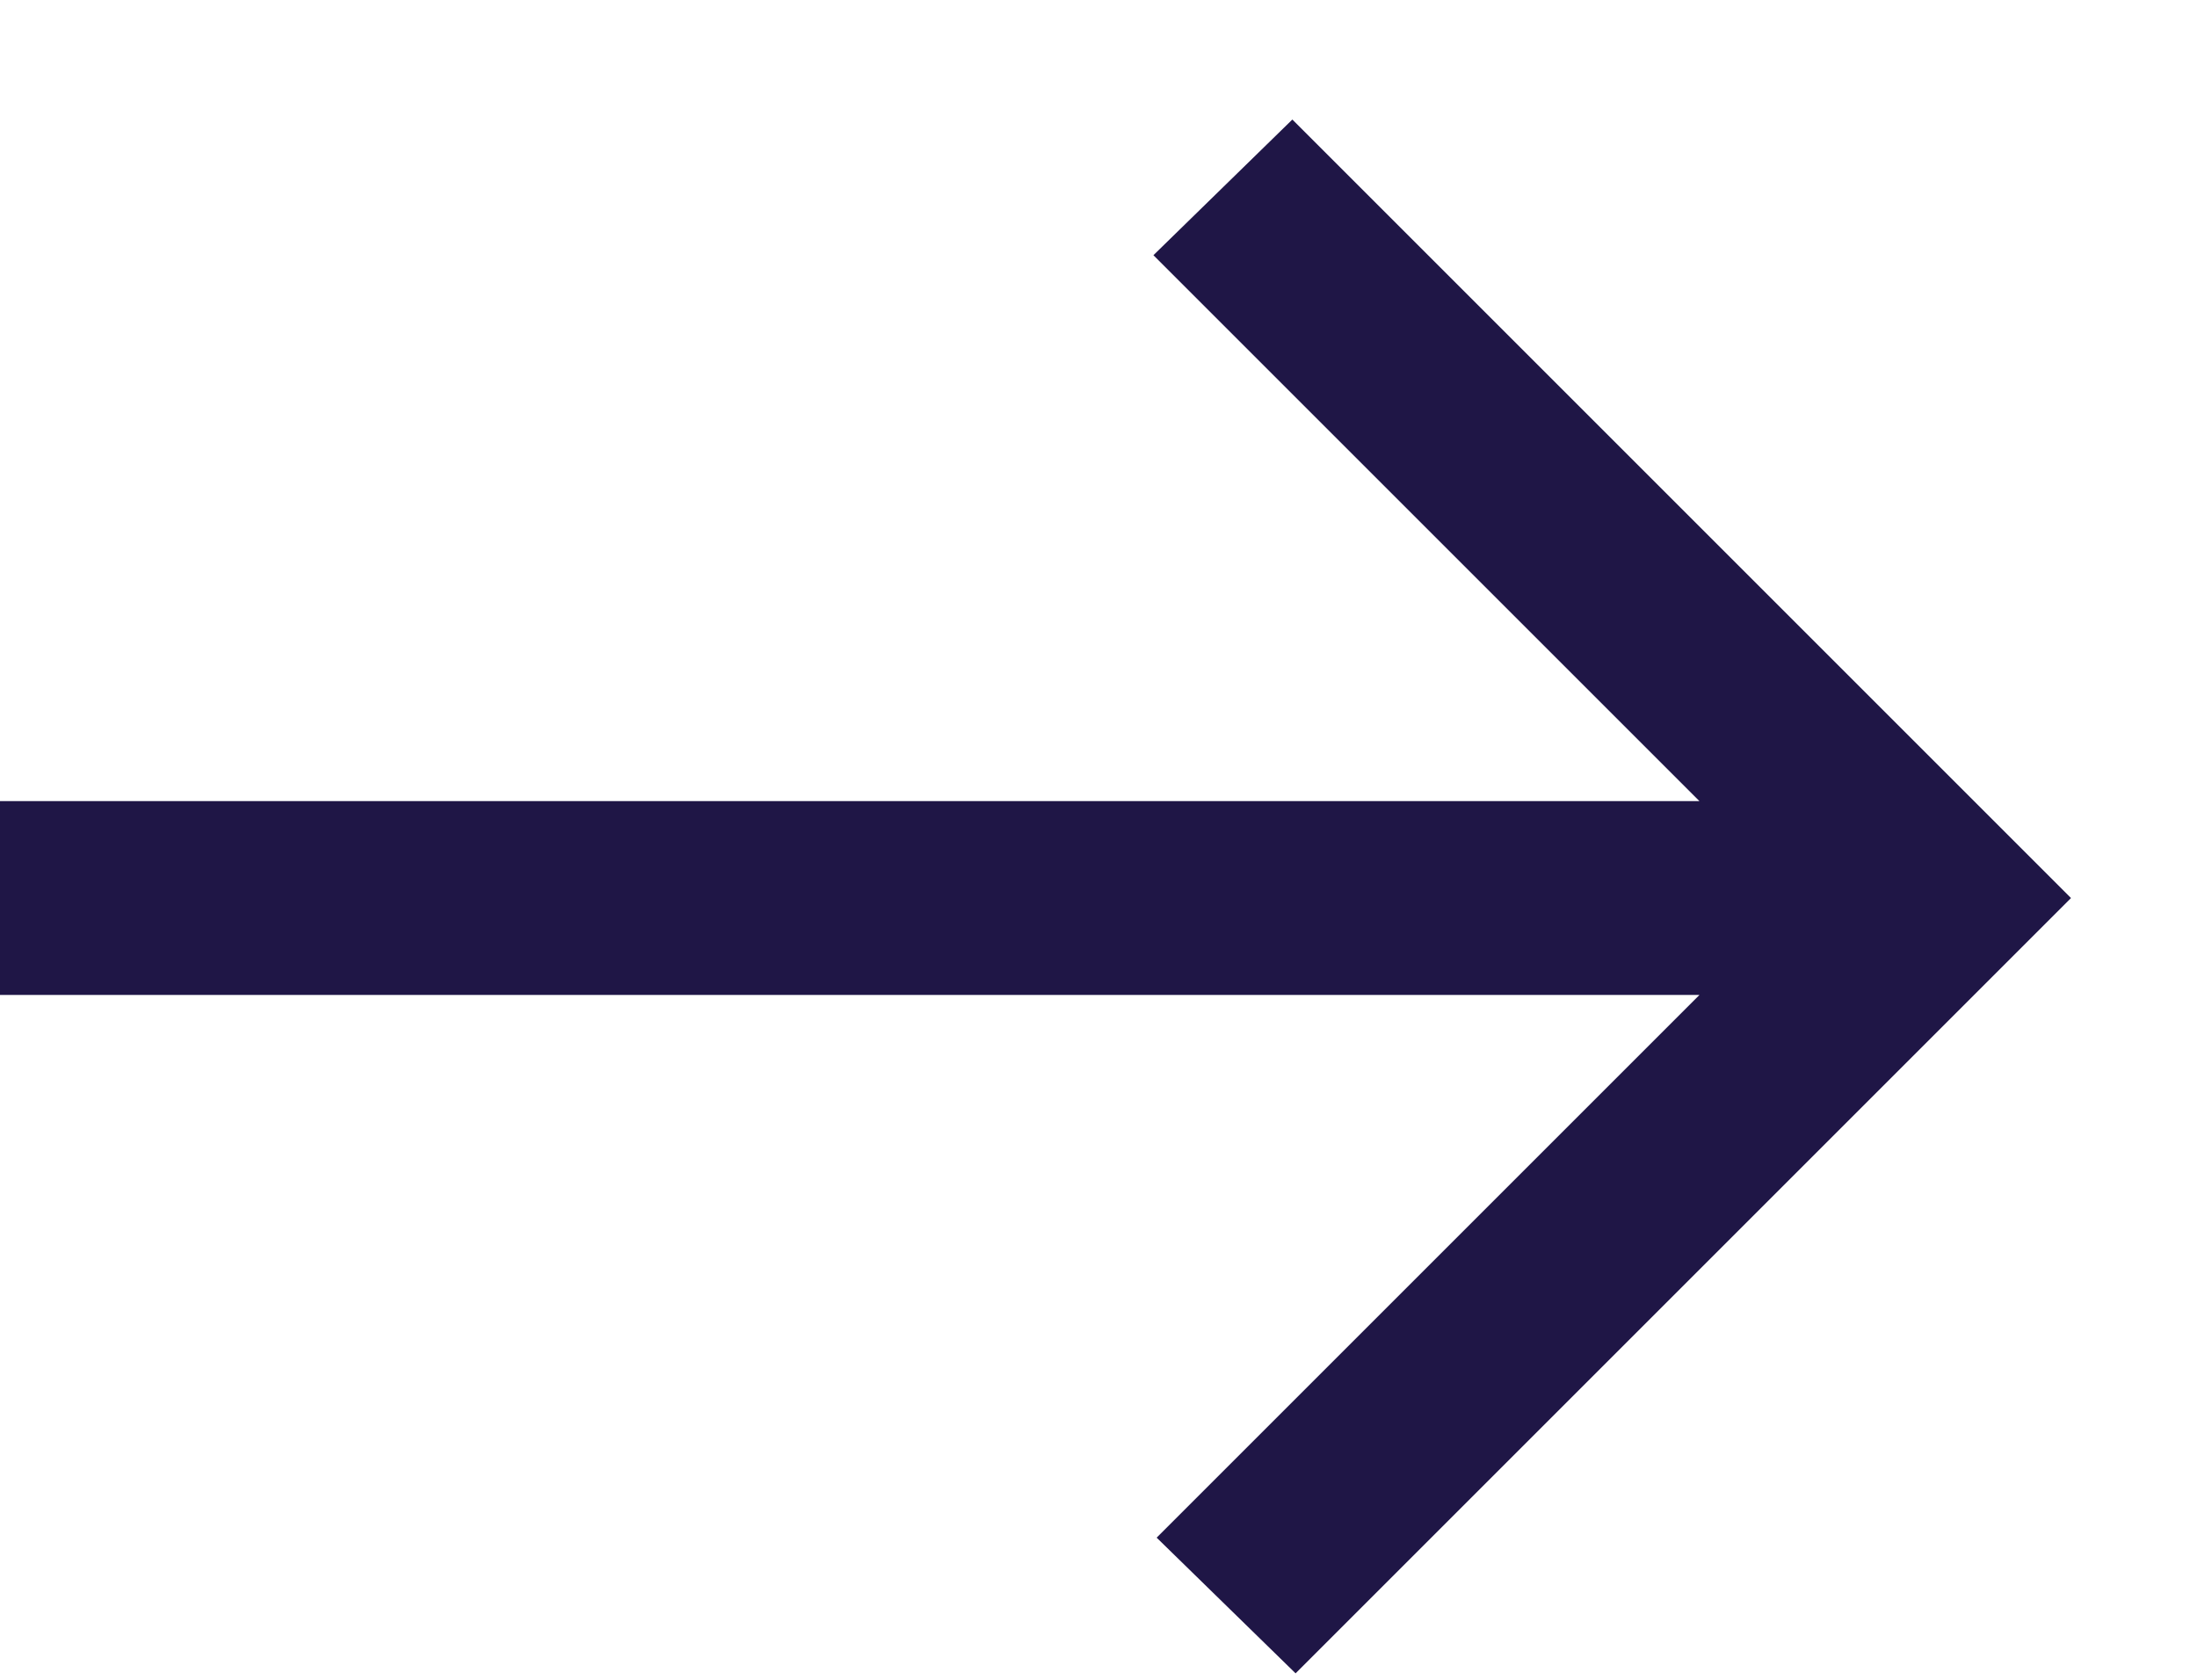 <svg width="17" height="13" viewBox="0 0 17 13" fill="none" xmlns="http://www.w3.org/2000/svg">
<path d="M10.025 12.95L8.95 11.9L13.15 7.7H0V6.2H13.15L8.925 1.975L10 0.925L16.025 6.95L10.025 12.95Z" fill="#1F1646"/>
</svg>

